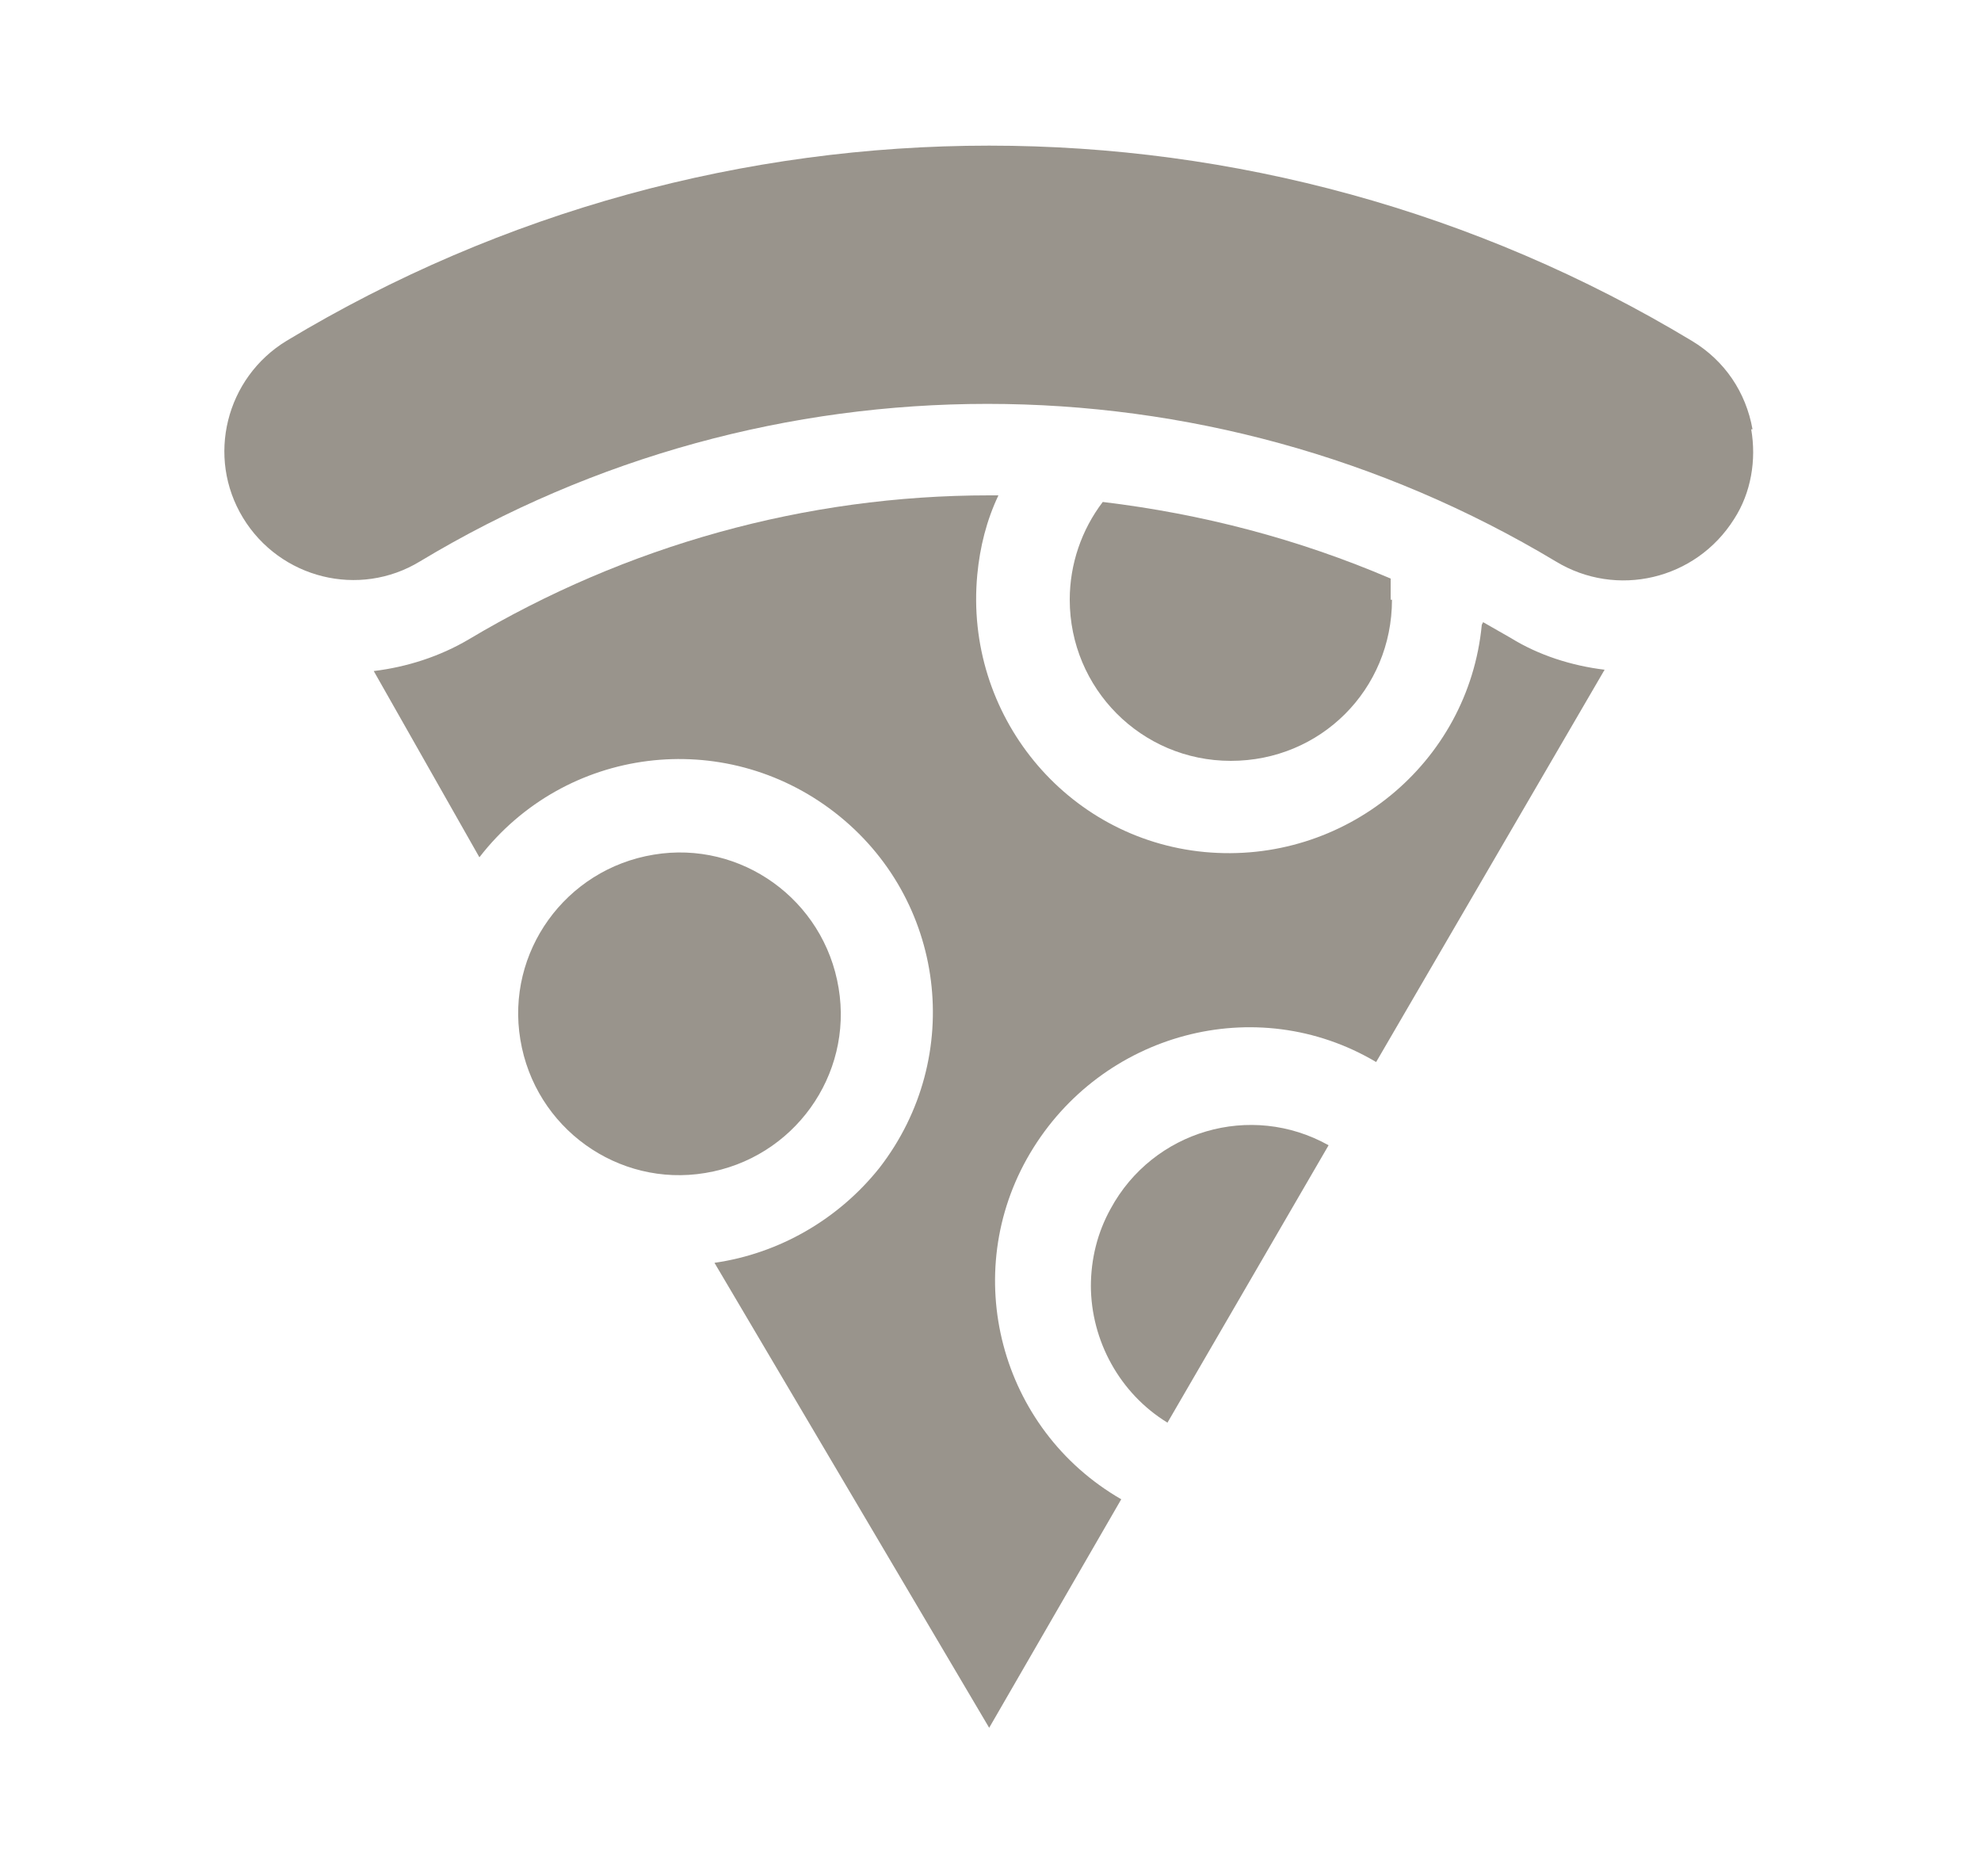 <?xml version="1.0" encoding="UTF-8"?>
<svg xmlns="http://www.w3.org/2000/svg" xmlns:xlink="http://www.w3.org/1999/xlink" version="1.1" viewBox="0 0 150 142">
  <defs>
    <style>
      .cls-1 {
        fill: none;
      }

      .cls-2 {
        fill: #99948c;
      }

      .cls-3 {
        clip-path: url(#clippath);
      }
    </style>
    <clipPath id="clippath">
      <rect class="cls-1" y="0" width="150" height="142"/>
    </clipPath>
  </defs>
  <!-- Generator: Adobe Illustrator 28.7.1, SVG Export Plug-In . SVG Version: 1.2.0 Build 142)  -->
  <g>
    <g id="Camada_1">
      <g class="cls-3">
        <g id="Web_1920_1">
          <g id="Grupo_15">
            <path id="Caminho_54" class="cls-2" d="M82.6,97.3c0,4.2,2.2,8.2,5.8,10.4l12.2-21c-5.9-3.3-13.3-1.1-16.5,4.8-1,1.8-1.5,3.8-1.5,5.9"/>
            <path id="Caminho_55" class="cls-2" d="M63.5,74.8c1.1,6.6-3.4,12.9-10.1,14-6.6,1.1-12.9-3.4-14-10.1-1.1-6.6,3.4-12.9,10.1-14,6.6-1.1,12.9,3.4,14,10.1,0,0,0,0,0,0"/>
            <path id="Caminho_56" class="cls-2" d="M132.7,32.5c-.5-2.8-2.1-5.2-4.6-6.7C95.4,6.1,54.4,6.1,21.7,25.8c-4.6,2.8-6.1,8.8-3.3,13.4s8.8,6.1,13.4,3.3c0,0,0,0,0,0,26.4-15.9,59.5-15.9,86,0,4.6,2.8,10.6,1.4,13.5-3.2,1.3-2,1.7-4.5,1.3-6.8"/>
            <path id="Caminho_57" class="cls-2" d="M112.2,47.3c-1,10.5-10.4,18.2-21,17.2-10.5-1-18.2-10.4-17.2-21,.2-2.1.7-4.1,1.6-6h-.7c-13.9,0-27.5,3.8-39.4,10.9-2.2,1.3-4.7,2.1-7.2,2.4l8,14.1c6.5-8.4,18.5-9.9,26.9-3.4,8.4,6.5,9.9,18.5,3.4,26.9-3.1,3.9-7.6,6.5-12.5,7.2l20.8,35.2,10-17.3c-9.2-5.3-12.3-17.1-6.9-26.2s17.1-12.3,26.2-6.9l17.3-29.7c-2.5-.3-5-1.1-7.1-2.4-.7-.4-1.4-.8-2.1-1.2"/>
            <path id="Caminho_58" class="cls-2" d="M105.3,45.4v-1.6c-7-3-14.3-4.9-21.8-5.8-1.6,2.1-2.5,4.7-2.5,7.4,0,6.7,5.4,12.2,12.2,12.2s12.2-5.4,12.2-12.2"/>
          </g>
        </g>
      </g>
    </g>
  </g>
</svg>